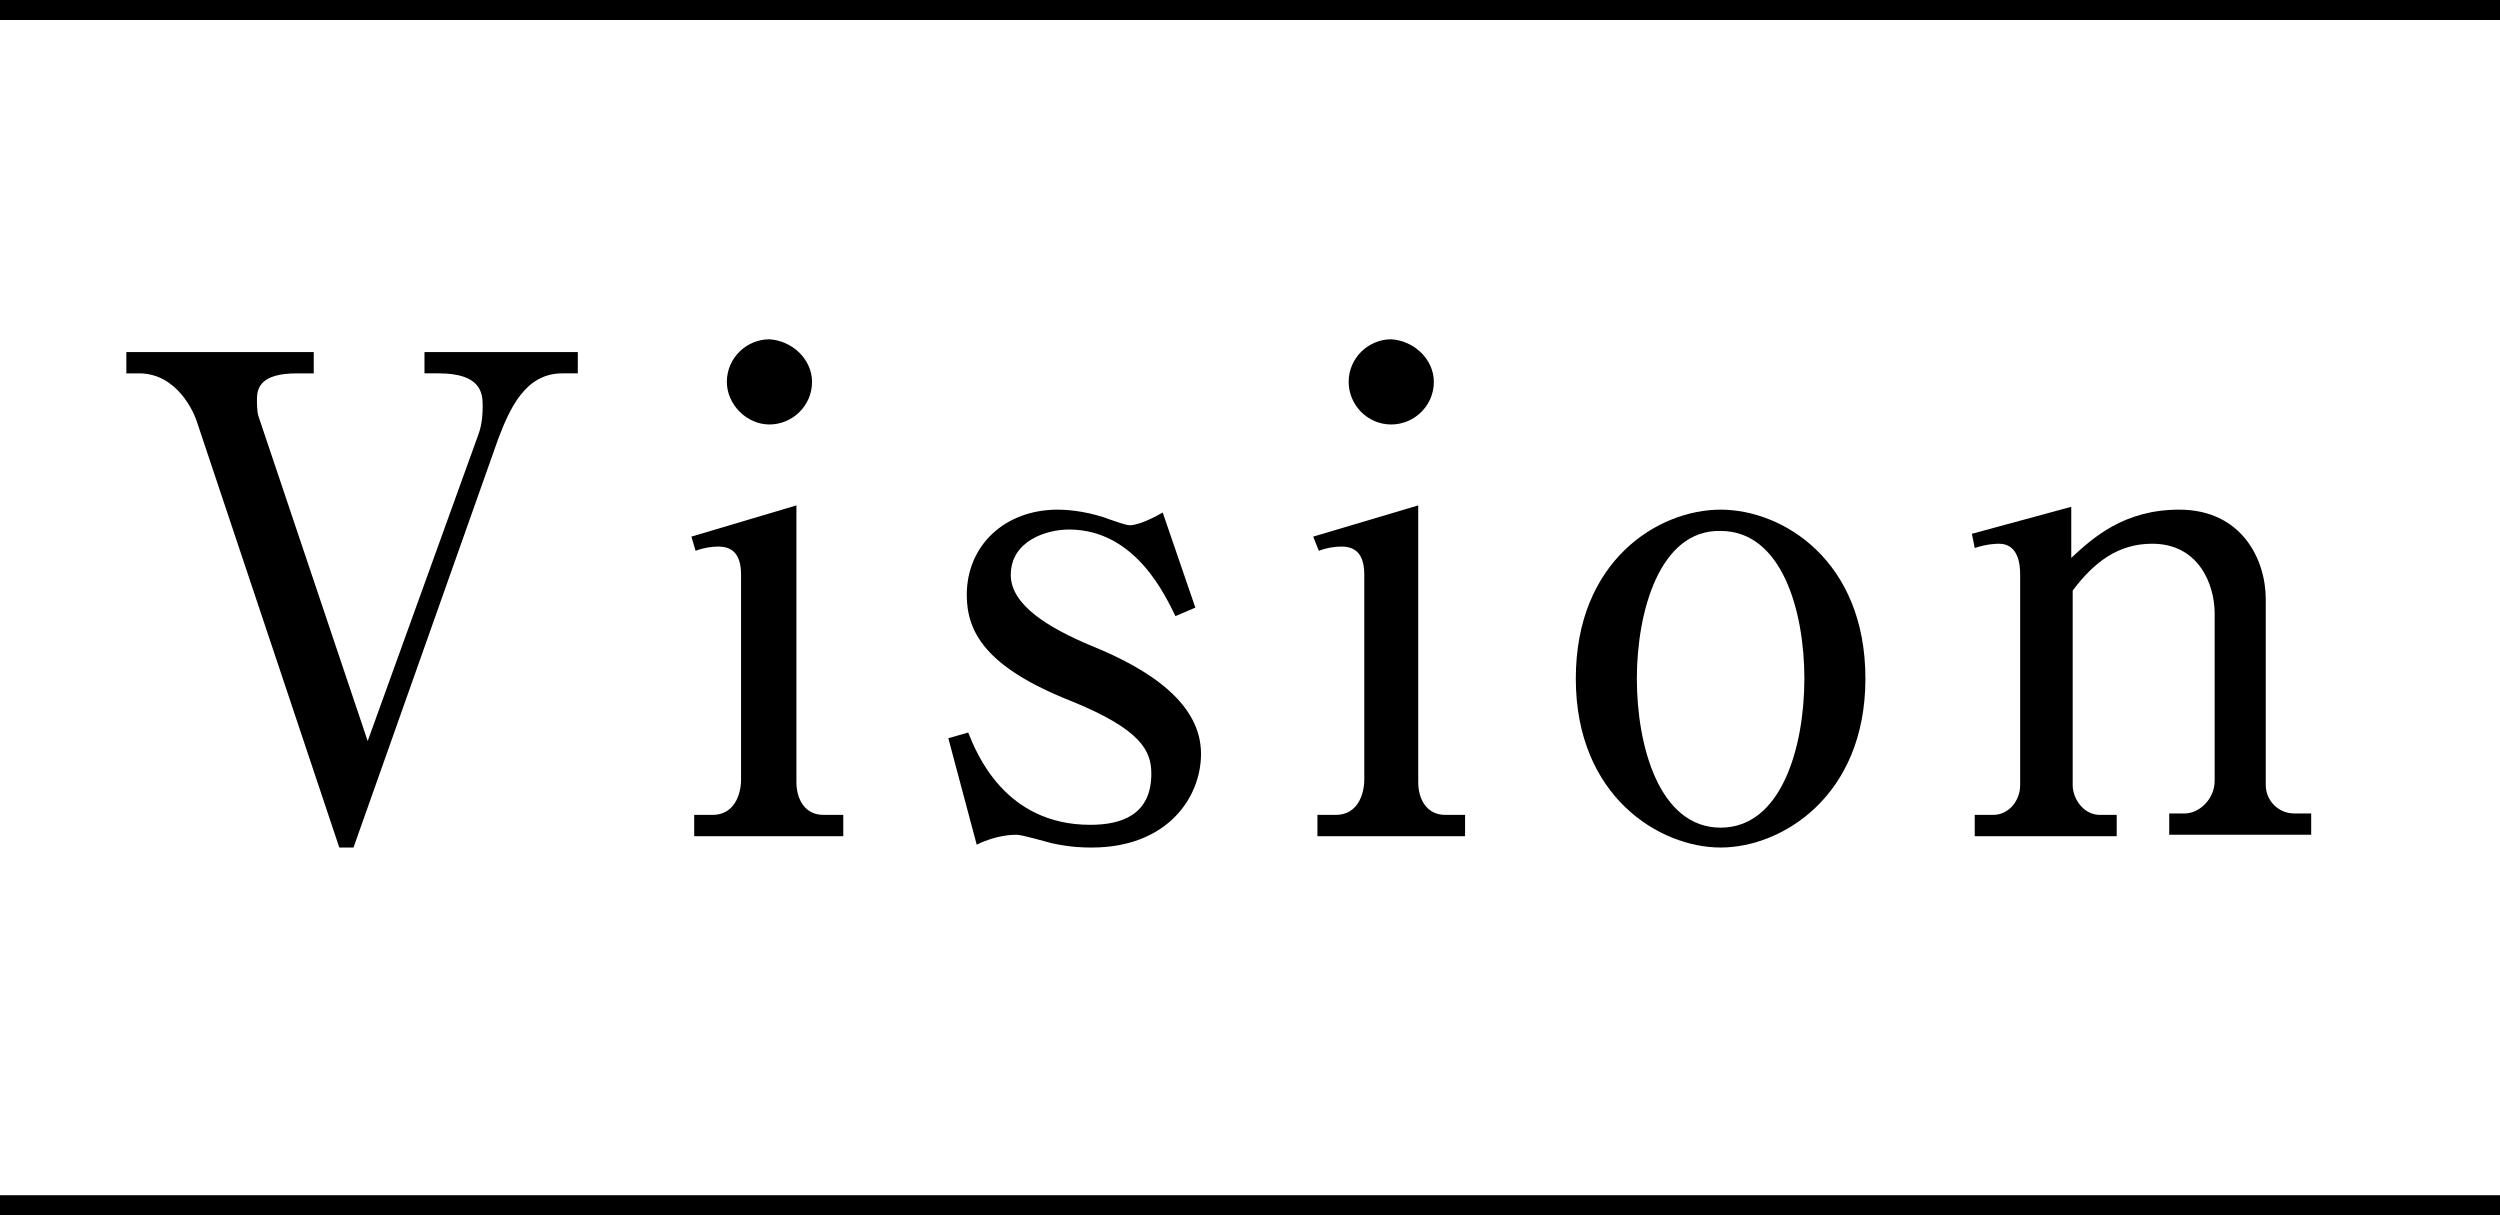 <?xml version="1.0" encoding="utf-8"?>
<!-- Generator: Adobe Illustrator 19.1.0, SVG Export Plug-In . SVG Version: 6.00 Build 0)  -->
<svg version="1.1" id="レイヤー_1" xmlns="http://www.w3.org/2000/svg" xmlns:xlink="http://www.w3.org/1999/xlink" x="0px"
	 y="0px" viewBox="0 0 176.1 85.6" style="enable-background:new 0 0 176.1 85.6;" xml:space="preserve">
<style type="text/css">
	.st0{fill:none;stroke:#000000;stroke-width:1.417;stroke-miterlimit:10;}
</style>
<g>
	<g>
		<path d="M25.9,52.2l7.8-21.6c0.3-0.8,0.3-1.7,0.3-2c0-0.9-0.1-2.3-3.1-2.3h-1v-1.5h10.8v1.5h-1.1c-2.6,0-3.7,2.5-4.5,4.6
			L24.9,59.7h-1l-10-29.9c-0.2-0.7-1.4-3.5-4.1-3.5H8.9v-1.5h13.2v1.5h-1.2c-2.5,0-2.8,1-2.8,1.8c0,0.3,0,0.9,0.1,1.2L25.9,52.2z"/>
		<path d="M48.7,37.8l7.4-2.2v19.5c0,1.2,0.6,2.3,1.9,2.3h1.4v1.5H48.9v-1.5h1.3c1.5,0,2-1.4,2-2.5V40.5c0-1.2-0.4-2-1.6-2
			c-0.5,0-1.1,0.1-1.6,0.3L48.7,37.8z M57.2,26.9c0,1.7-1.4,3-3,3s-3-1.4-3-3c0-1.7,1.4-3,3-3C55.8,24,57.2,25.3,57.2,26.9z"/>
		<path d="M84.2,42.8l-1.4,0.6c-0.7-1.4-2.8-6.1-7.5-6.1c-1.6,0-4.1,0.8-4.1,3.2c0,2.1,2.6,3.7,5.7,5c4.2,1.7,7.7,4.1,7.7,7.6
			c0,3.1-2.4,6.6-7.7,6.6c-0.5,0-1.4,0-2.8-0.3c-0.4-0.1-2.1-0.6-2.5-0.6c-0.2,0-1.4,0-2.8,0.7L66.8,52l1.4-0.4
			c0.6,1.5,2.6,6.5,8.6,6.5c2.2,0,4.3-0.7,4.3-3.6c0-1.6-0.7-3.1-5.6-5.1c-6.1-2.4-7.4-4.9-7.4-7.5c0-3.5,2.7-6,6.4-6
			c1,0,2.4,0.2,3.7,0.7c0.3,0.1,1.1,0.4,1.4,0.4c0.3,0,1.1-0.2,2.3-0.9L84.2,42.8z"/>
		<path d="M92.5,37.8l7.4-2.2v19.5c0,1.2,0.6,2.3,1.9,2.3h1.4v1.5H92.8v-1.5h1.3c1.5,0,2-1.4,2-2.5V40.5c0-1.2-0.4-2-1.6-2
			c-0.5,0-1.1,0.1-1.6,0.3L92.5,37.8z M101,26.9c0,1.7-1.4,3-3,3c-1.7,0-3-1.4-3-3c0-1.7,1.4-3,3-3C99.6,24,101,25.3,101,26.9z"/>
		<path d="M131.4,47.8c0,8.3-5.9,11.9-10.2,11.9c-4.3,0-10.2-3.6-10.2-11.9c0-8.3,5.8-11.9,10.2-11.9
			C125.6,35.9,131.4,39.5,131.4,47.8z M115.3,47.8c0,4.8,1.6,10.5,5.9,10.5c4.3,0,5.9-5.7,5.9-10.5c0-4.8-1.6-10.4-5.9-10.4
			C116.9,37.3,115.3,43.1,115.3,47.8z"/>
		<path d="M145.9,35.7v3.6c1.5-1.4,3.7-3.4,7.6-3.4c4.4,0,6.1,3.5,6.1,6.3v13.1c0,1.1,0.9,2,2,2h1.2v1.5h-10v-1.5h1.1
			c1,0,2.1-1,2.1-2.3V43.2c0-2-1.1-4.9-4.4-4.9c-2.4,0-4.1,1.3-5.6,3.3v13.7c0,1,0.8,2.1,1.9,2.1h1.2v1.5h-10v-1.5h1.3
			c1.1,0,1.9-1,1.9-2.1V40.5c0-0.7-0.1-2.2-1.5-2.2c-0.1,0-0.8,0-1.7,0.3l-0.2-1L145.9,35.7z"/>
	</g>
</g>
<line class="st0" x1="0" y1="84.9" x2="176.1" y2="84.9"/>
<line class="st0" x1="0" y1="0.7" x2="176.1" y2="0.7"/>
</svg>
